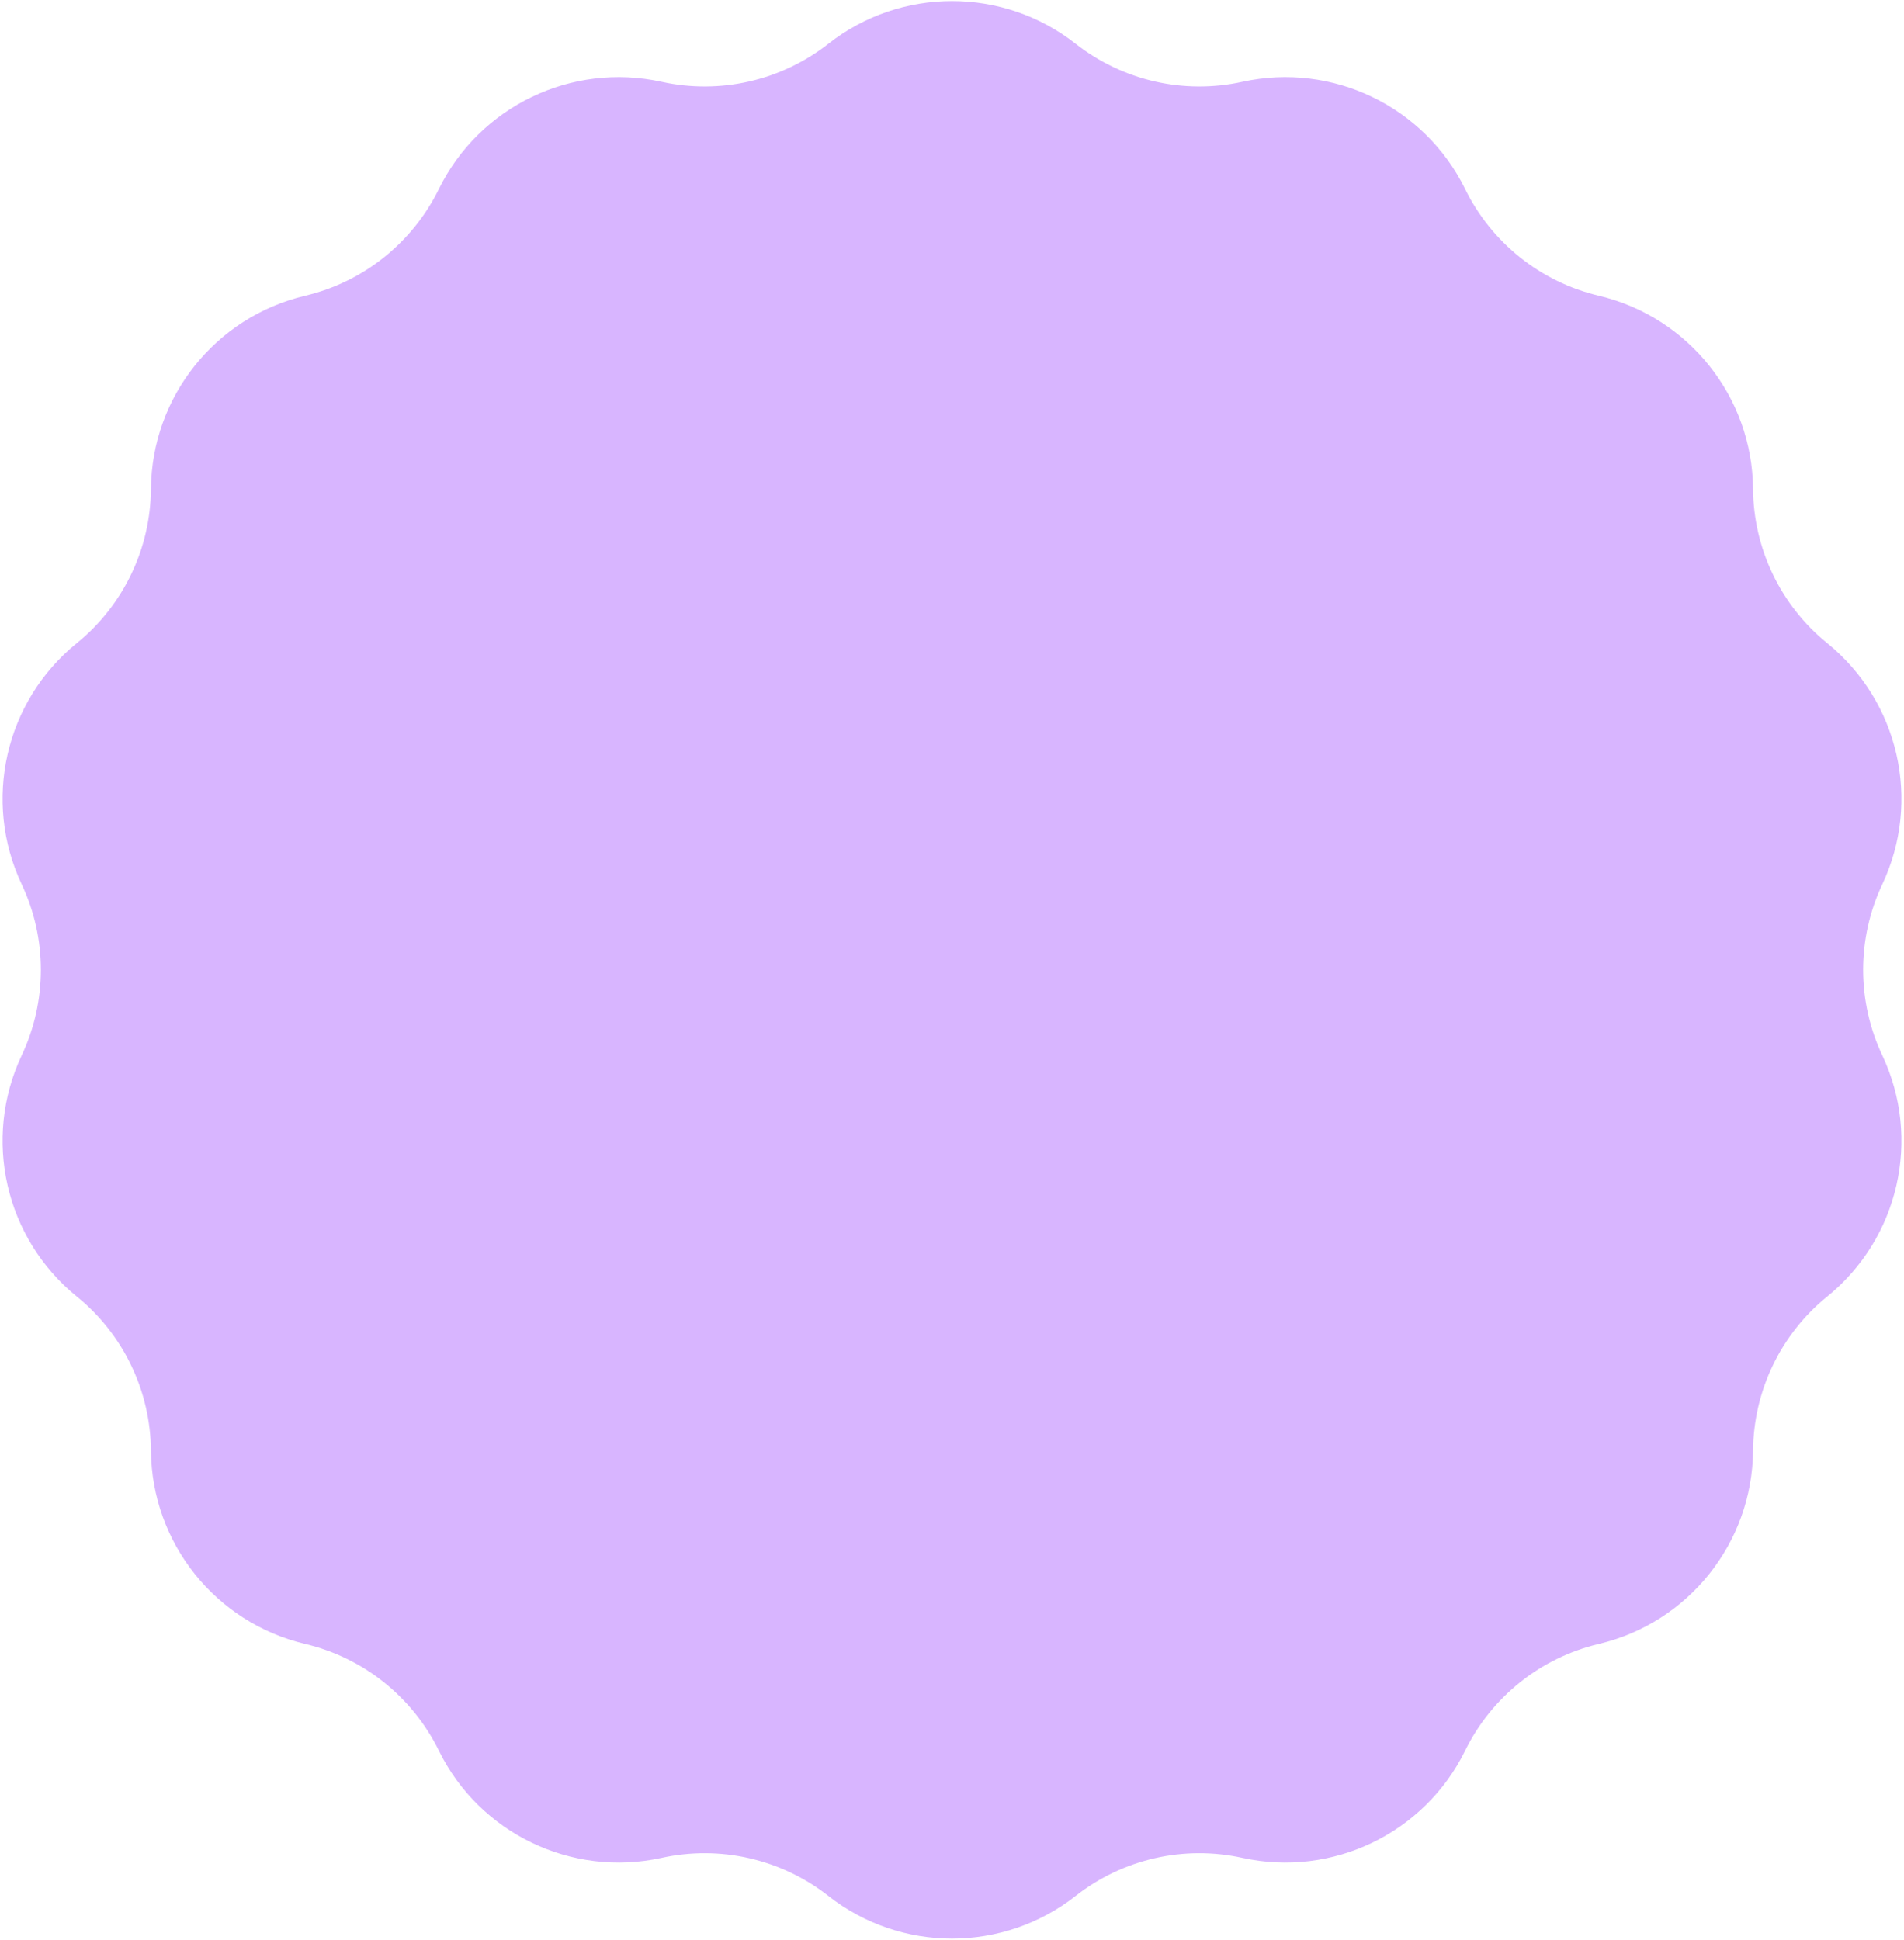 <svg width="322" height="328" viewBox="0 0 322 328" fill="none" xmlns="http://www.w3.org/2000/svg">
<path d="M140.085 7.401C152.365 -2.229 169.635 -2.229 181.915 7.401C189.879 13.646 200.217 16.006 210.102 13.835C225.345 10.486 240.903 17.979 247.789 31.984C252.255 41.066 260.545 47.678 270.393 50.01C285.579 53.607 296.347 67.109 296.474 82.714C296.557 92.835 301.158 102.388 309.018 108.763C321.14 118.593 324.983 135.429 318.327 149.544C314.01 158.698 314.01 169.302 318.327 178.456C324.983 192.571 321.14 209.407 309.018 219.237C301.158 225.612 296.557 235.165 296.474 245.286C296.347 260.891 285.579 274.393 270.393 277.99C260.545 280.322 252.255 286.934 247.789 296.016C240.903 310.021 225.345 317.513 210.102 314.165C200.217 311.994 189.879 314.354 181.915 320.599C169.635 330.229 152.365 330.229 140.085 320.599C132.121 314.354 121.783 311.994 111.898 314.165C96.655 317.513 81.097 310.021 74.21 296.016C69.745 286.934 61.455 280.322 51.606 277.99C36.42 274.393 25.653 260.891 25.526 245.286C25.443 235.165 20.842 225.612 12.982 219.237C0.86 209.407 -2.983 192.571 3.673 178.456C7.99 169.302 7.99 158.698 3.673 149.544C-2.983 135.429 0.86 118.593 12.982 108.763C20.842 102.388 25.443 92.835 25.526 82.714C25.653 67.109 36.42 53.607 51.606 50.01C61.455 47.678 69.745 41.066 74.21 31.984C81.097 17.979 96.655 10.486 111.898 13.835C121.783 16.006 132.121 13.646 140.085 7.401Z" fill="#D8B5FF"/>
</svg>

